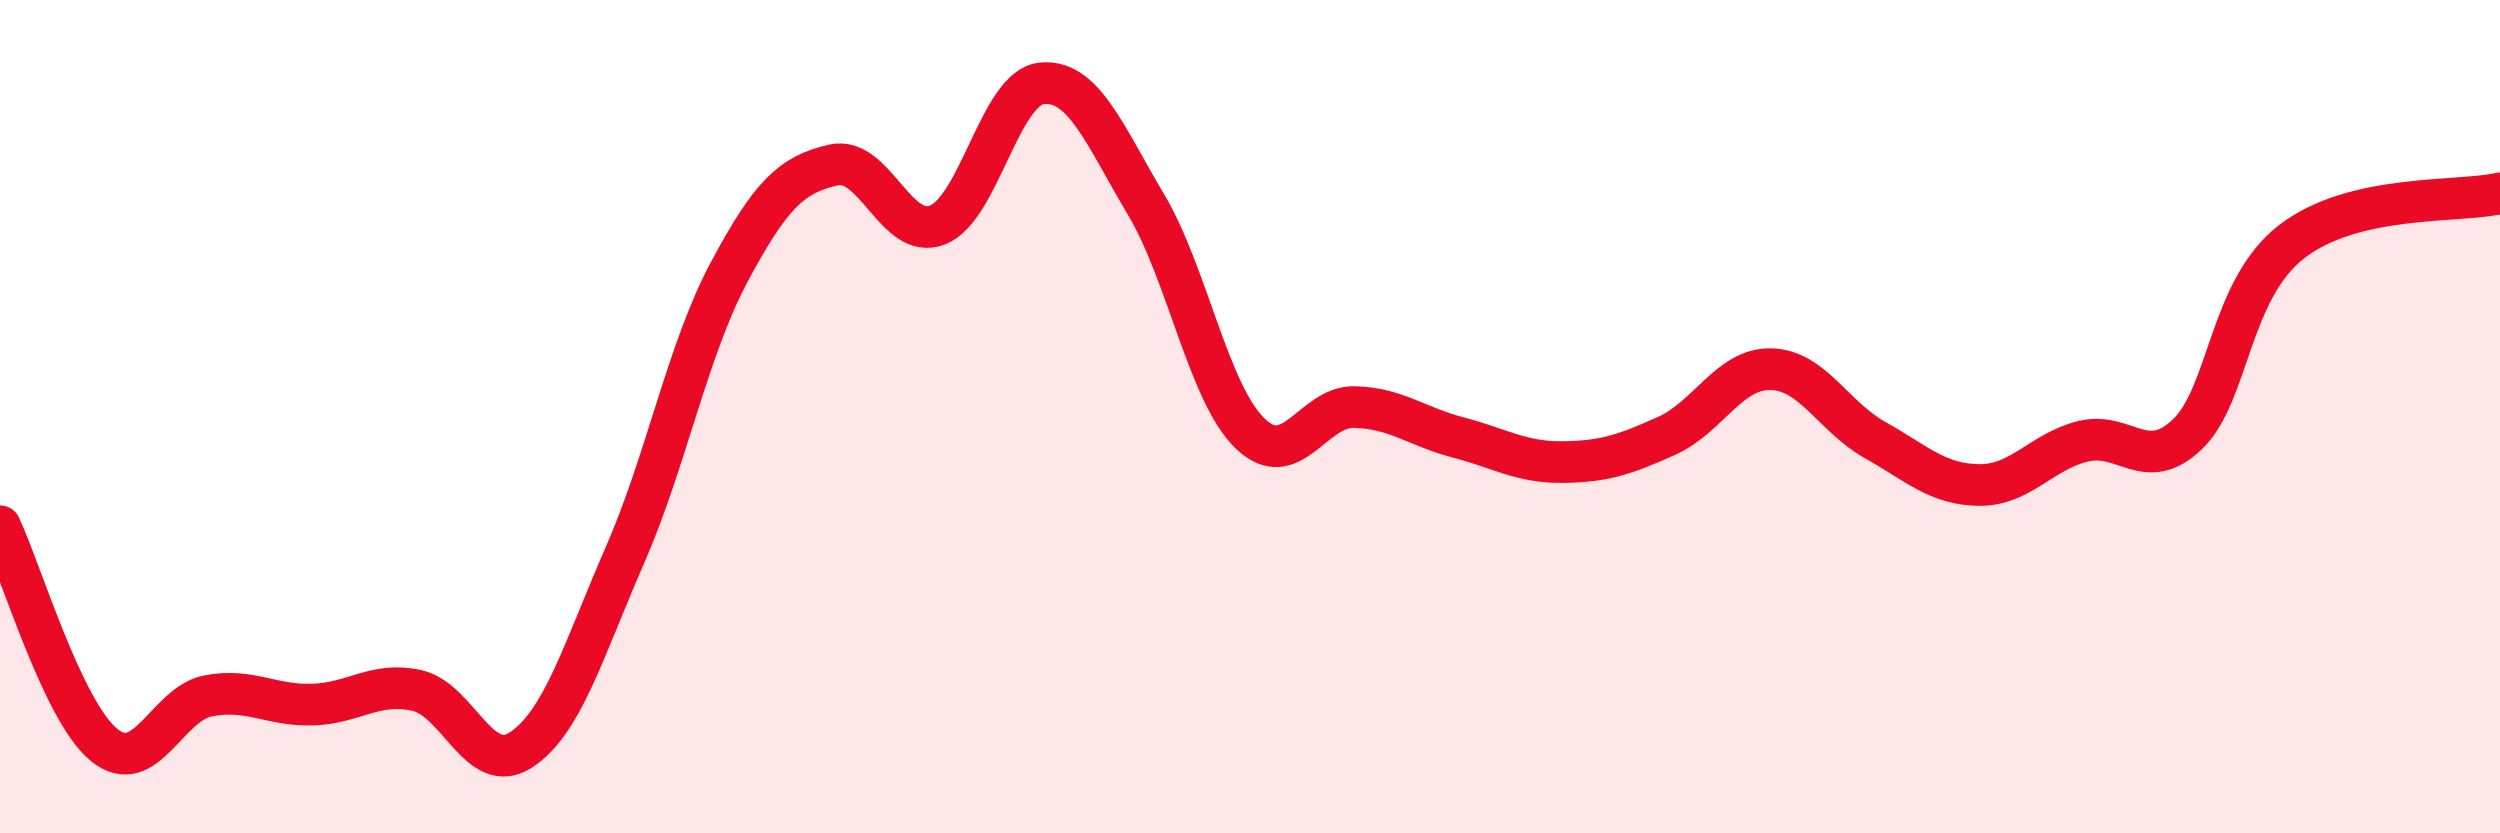 
    <svg width="60" height="20" viewBox="0 0 60 20" xmlns="http://www.w3.org/2000/svg">
      <path
        d="M 0,12.63 C 0.5,13.68 1.5,17.07 2.5,17.88 C 3.5,18.69 4,16.89 5,16.7 C 6,16.51 6.5,16.94 7.5,16.91 C 8.5,16.88 9,16.35 10,16.57 C 11,16.79 11.5,18.65 12.5,18 C 13.5,17.35 14,15.61 15,13.32 C 16,11.03 16.5,8.4 17.5,6.53 C 18.5,4.66 19,4.19 20,3.96 C 21,3.73 21.5,5.79 22.5,5.4 C 23.5,5.01 24,2.1 25,2 C 26,1.9 26.5,3.22 27.5,4.9 C 28.5,6.58 29,9.43 30,10.4 C 31,11.37 31.5,9.75 32.5,9.77 C 33.5,9.79 34,10.24 35,10.5 C 36,10.76 36.5,11.1 37.5,11.09 C 38.5,11.08 39,10.91 40,10.46 C 41,10.01 41.5,8.84 42.5,8.86 C 43.5,8.88 44,10 45,10.56 C 46,11.12 46.5,11.63 47.5,11.64 C 48.5,11.65 49,10.83 50,10.59 C 51,10.35 51.5,11.38 52.5,10.42 C 53.5,9.46 53.5,6.96 55,5.8 C 56.5,4.64 59,4.87 60,4.64L60 20L0 20Z"
        fill="#EB0A25"
        opacity="0.1"
        stroke-linecap="round"
        stroke-linejoin="round"
      />
      <path
        d="M 0,12.63 C 0.5,13.68 1.5,17.07 2.5,17.88 C 3.5,18.69 4,16.89 5,16.7 C 6,16.51 6.5,16.94 7.5,16.91 C 8.5,16.88 9,16.35 10,16.57 C 11,16.79 11.5,18.65 12.5,18 C 13.5,17.35 14,15.61 15,13.32 C 16,11.03 16.5,8.4 17.5,6.53 C 18.5,4.66 19,4.19 20,3.96 C 21,3.73 21.5,5.79 22.5,5.4 C 23.5,5.01 24,2.1 25,2 C 26,1.9 26.5,3.22 27.5,4.9 C 28.5,6.58 29,9.43 30,10.4 C 31,11.37 31.5,9.75 32.5,9.77 C 33.5,9.79 34,10.24 35,10.5 C 36,10.76 36.5,11.1 37.5,11.09 C 38.5,11.08 39,10.91 40,10.46 C 41,10.01 41.5,8.84 42.5,8.86 C 43.5,8.88 44,10 45,10.56 C 46,11.12 46.5,11.63 47.5,11.64 C 48.5,11.65 49,10.83 50,10.59 C 51,10.35 51.5,11.38 52.5,10.42 C 53.5,9.46 53.5,6.96 55,5.8 C 56.5,4.64 59,4.87 60,4.64"
        stroke="#EB0A25"
        stroke-width="1"
        fill="none"
        stroke-linecap="round"
        stroke-linejoin="round"
      />
    </svg>
  